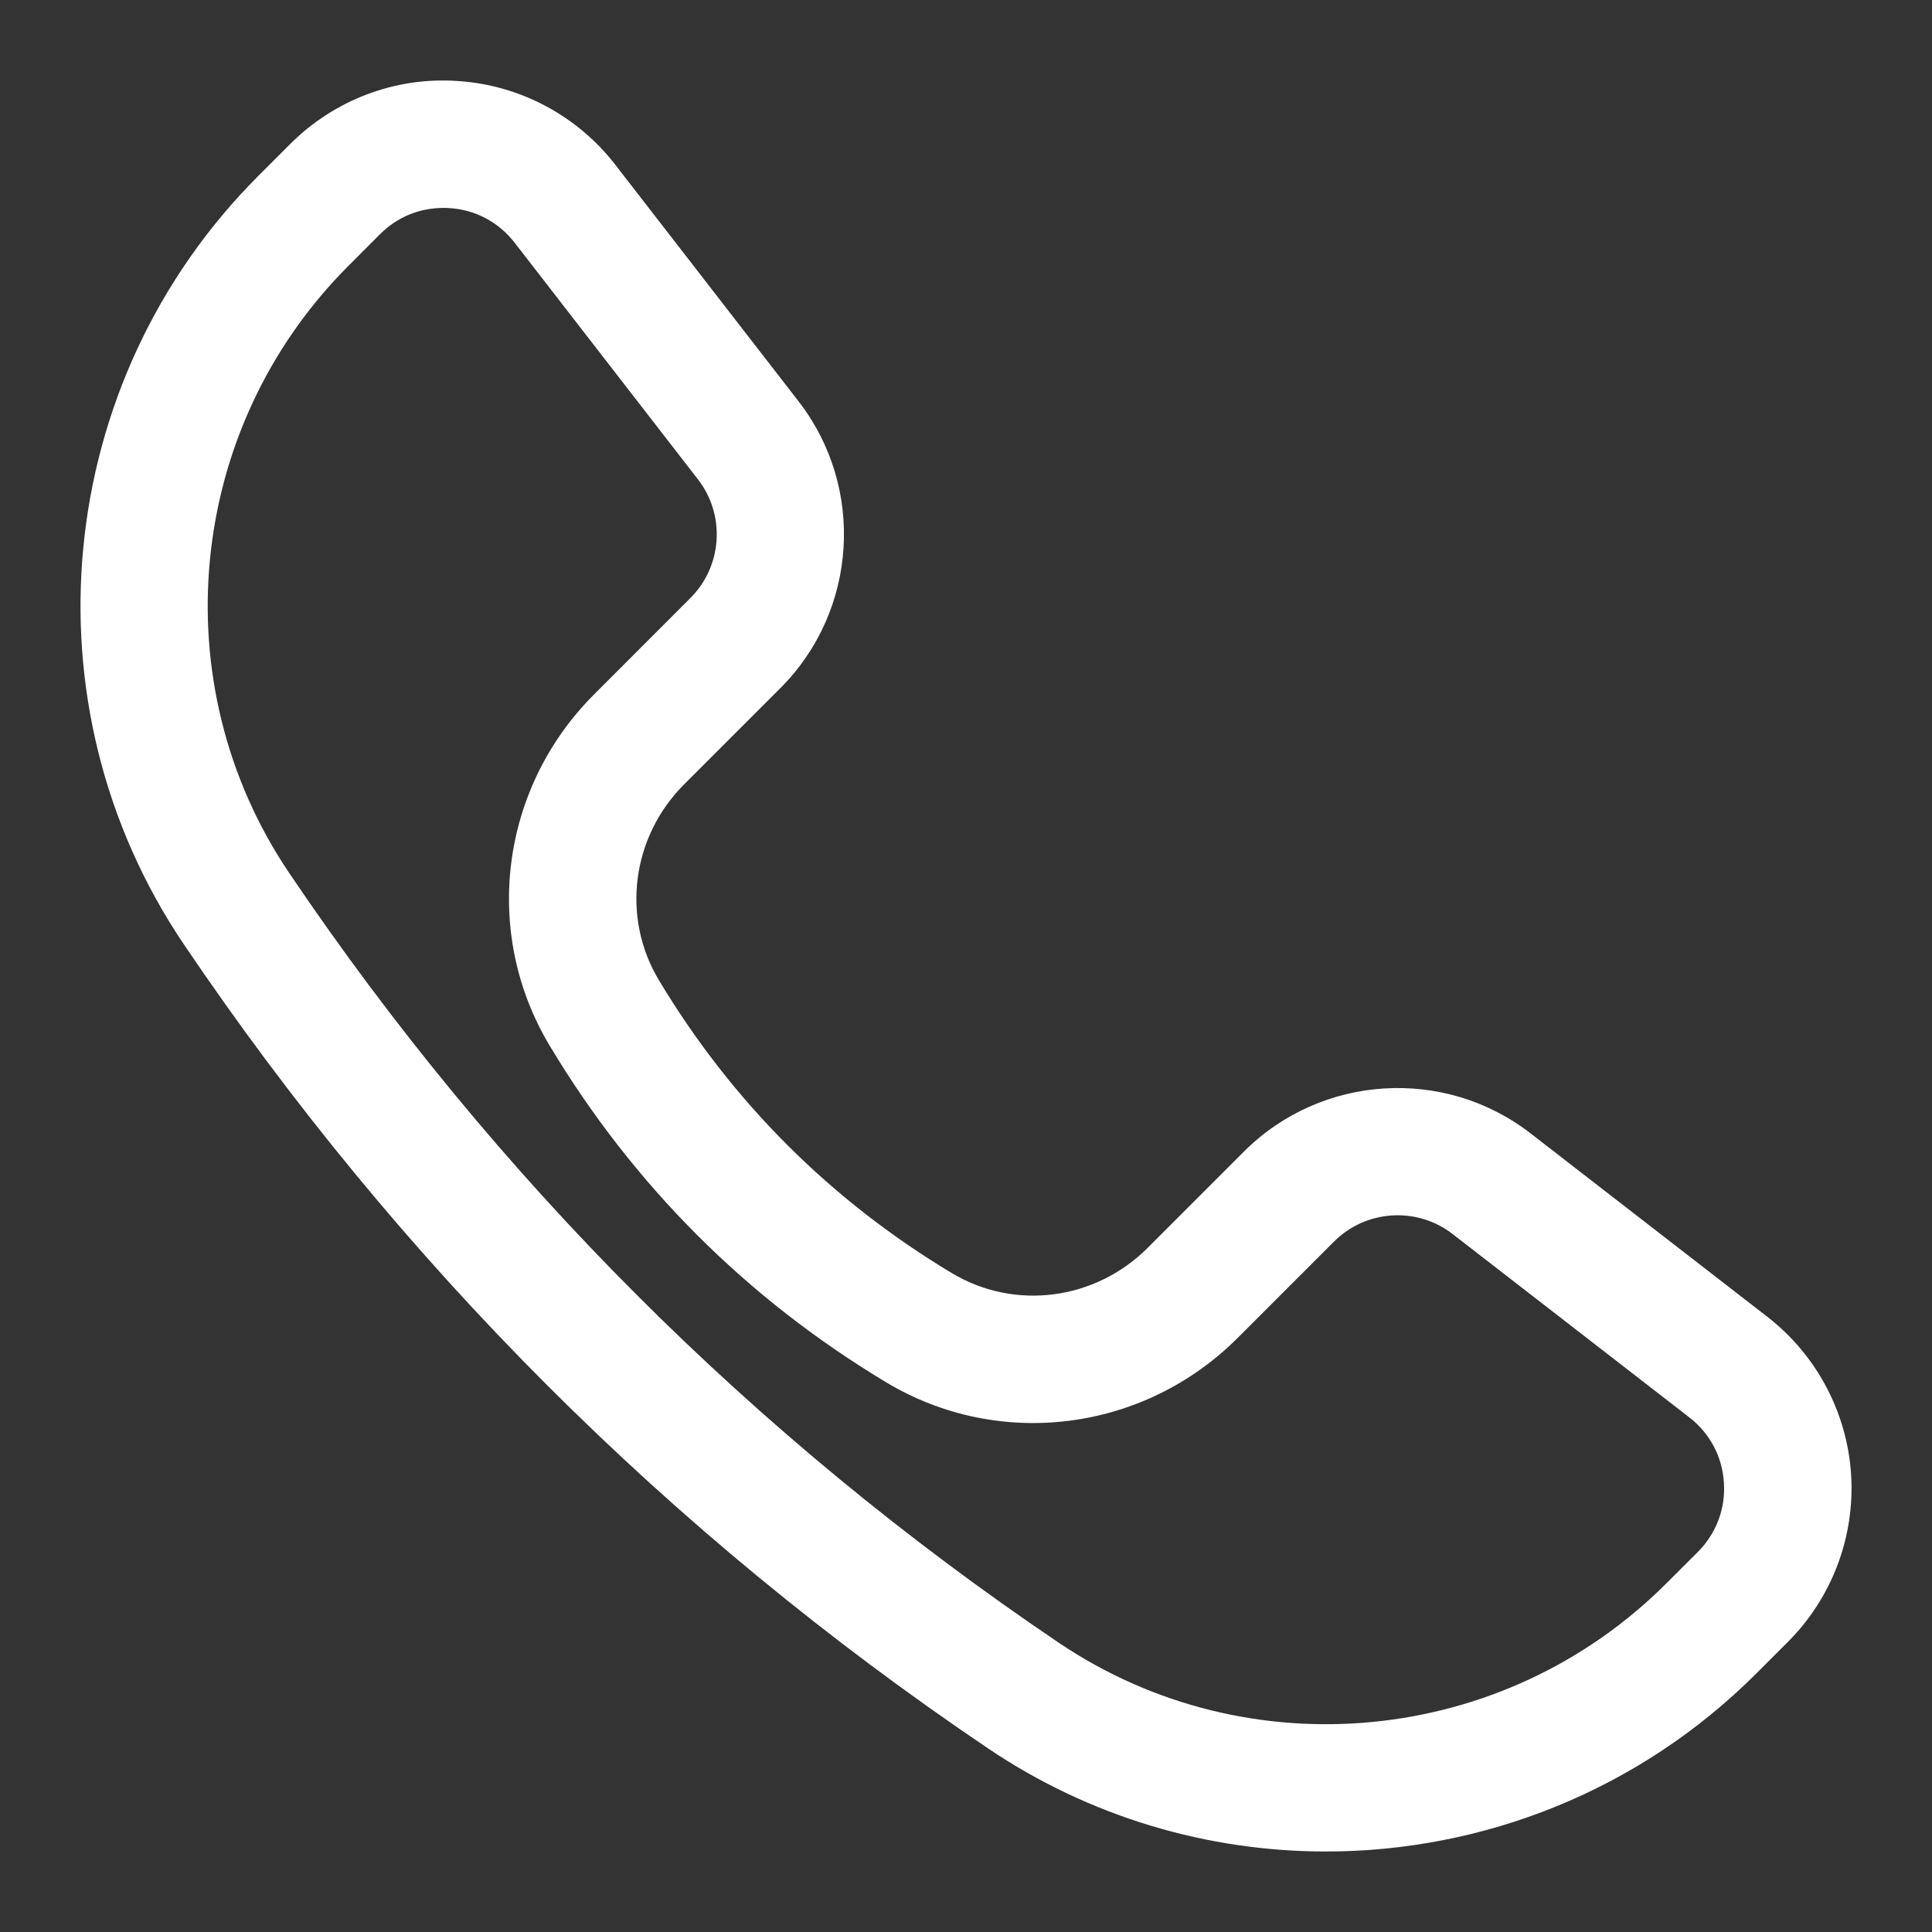 <svg xmlns="http://www.w3.org/2000/svg" width="24" height="24" viewBox="0 0 24 24" fill="none">
<rect x="0" y="0" width="24" height="24" fill="#333333" stroke="none"/>
<path d="M21.954 16.357L19.013 14.079C17.942 13.249 16.412 13.347 15.454 14.304L14.257 15.501C13.604 16.154 12.604 16.283 11.824 15.815C10.315 14.909 9.091 13.685 8.185 12.176C7.717 11.396 7.846 10.396 8.499 9.743L9.696 8.546C10.653 7.588 10.751 6.058 9.921 4.987L7.643 2.046C7.169 1.434 6.454 1.054 5.681 1.006C4.906 0.953 4.15 1.243 3.603 1.791L3.211 2.183C0.66 4.734 0.27 8.75 2.284 11.731C4.954 15.686 8.314 19.046 12.269 21.716C13.545 22.578 15.011 23 16.471 23C18.421 23 20.358 22.248 21.818 20.788L22.21 20.396C22.757 19.849 23.044 19.091 22.995 18.318C22.946 17.546 22.565 16.831 21.954 16.357ZM21.091 19.279L20.698 19.671C18.682 21.687 15.508 21.995 13.153 20.407C9.367 17.85 6.15 14.633 3.594 10.847C2.003 8.492 2.312 5.318 4.329 3.302L4.721 2.909C4.934 2.696 5.21 2.583 5.508 2.583C5.532 2.583 5.557 2.583 5.581 2.585C5.905 2.605 6.193 2.758 6.393 3.015L8.671 5.956C9.014 6.399 8.974 7.032 8.577 7.428L7.381 8.625C6.213 9.792 5.986 11.587 6.829 12.991C7.869 14.724 9.276 16.131 11.009 17.172C12.413 18.014 14.208 17.787 15.376 16.619L16.572 15.423C16.968 15.027 17.601 14.986 18.044 15.329L20.985 17.607C21.242 17.806 21.395 18.095 21.415 18.419C21.436 18.743 21.32 19.048 21.091 19.279Z" fill="white"/>
</svg>